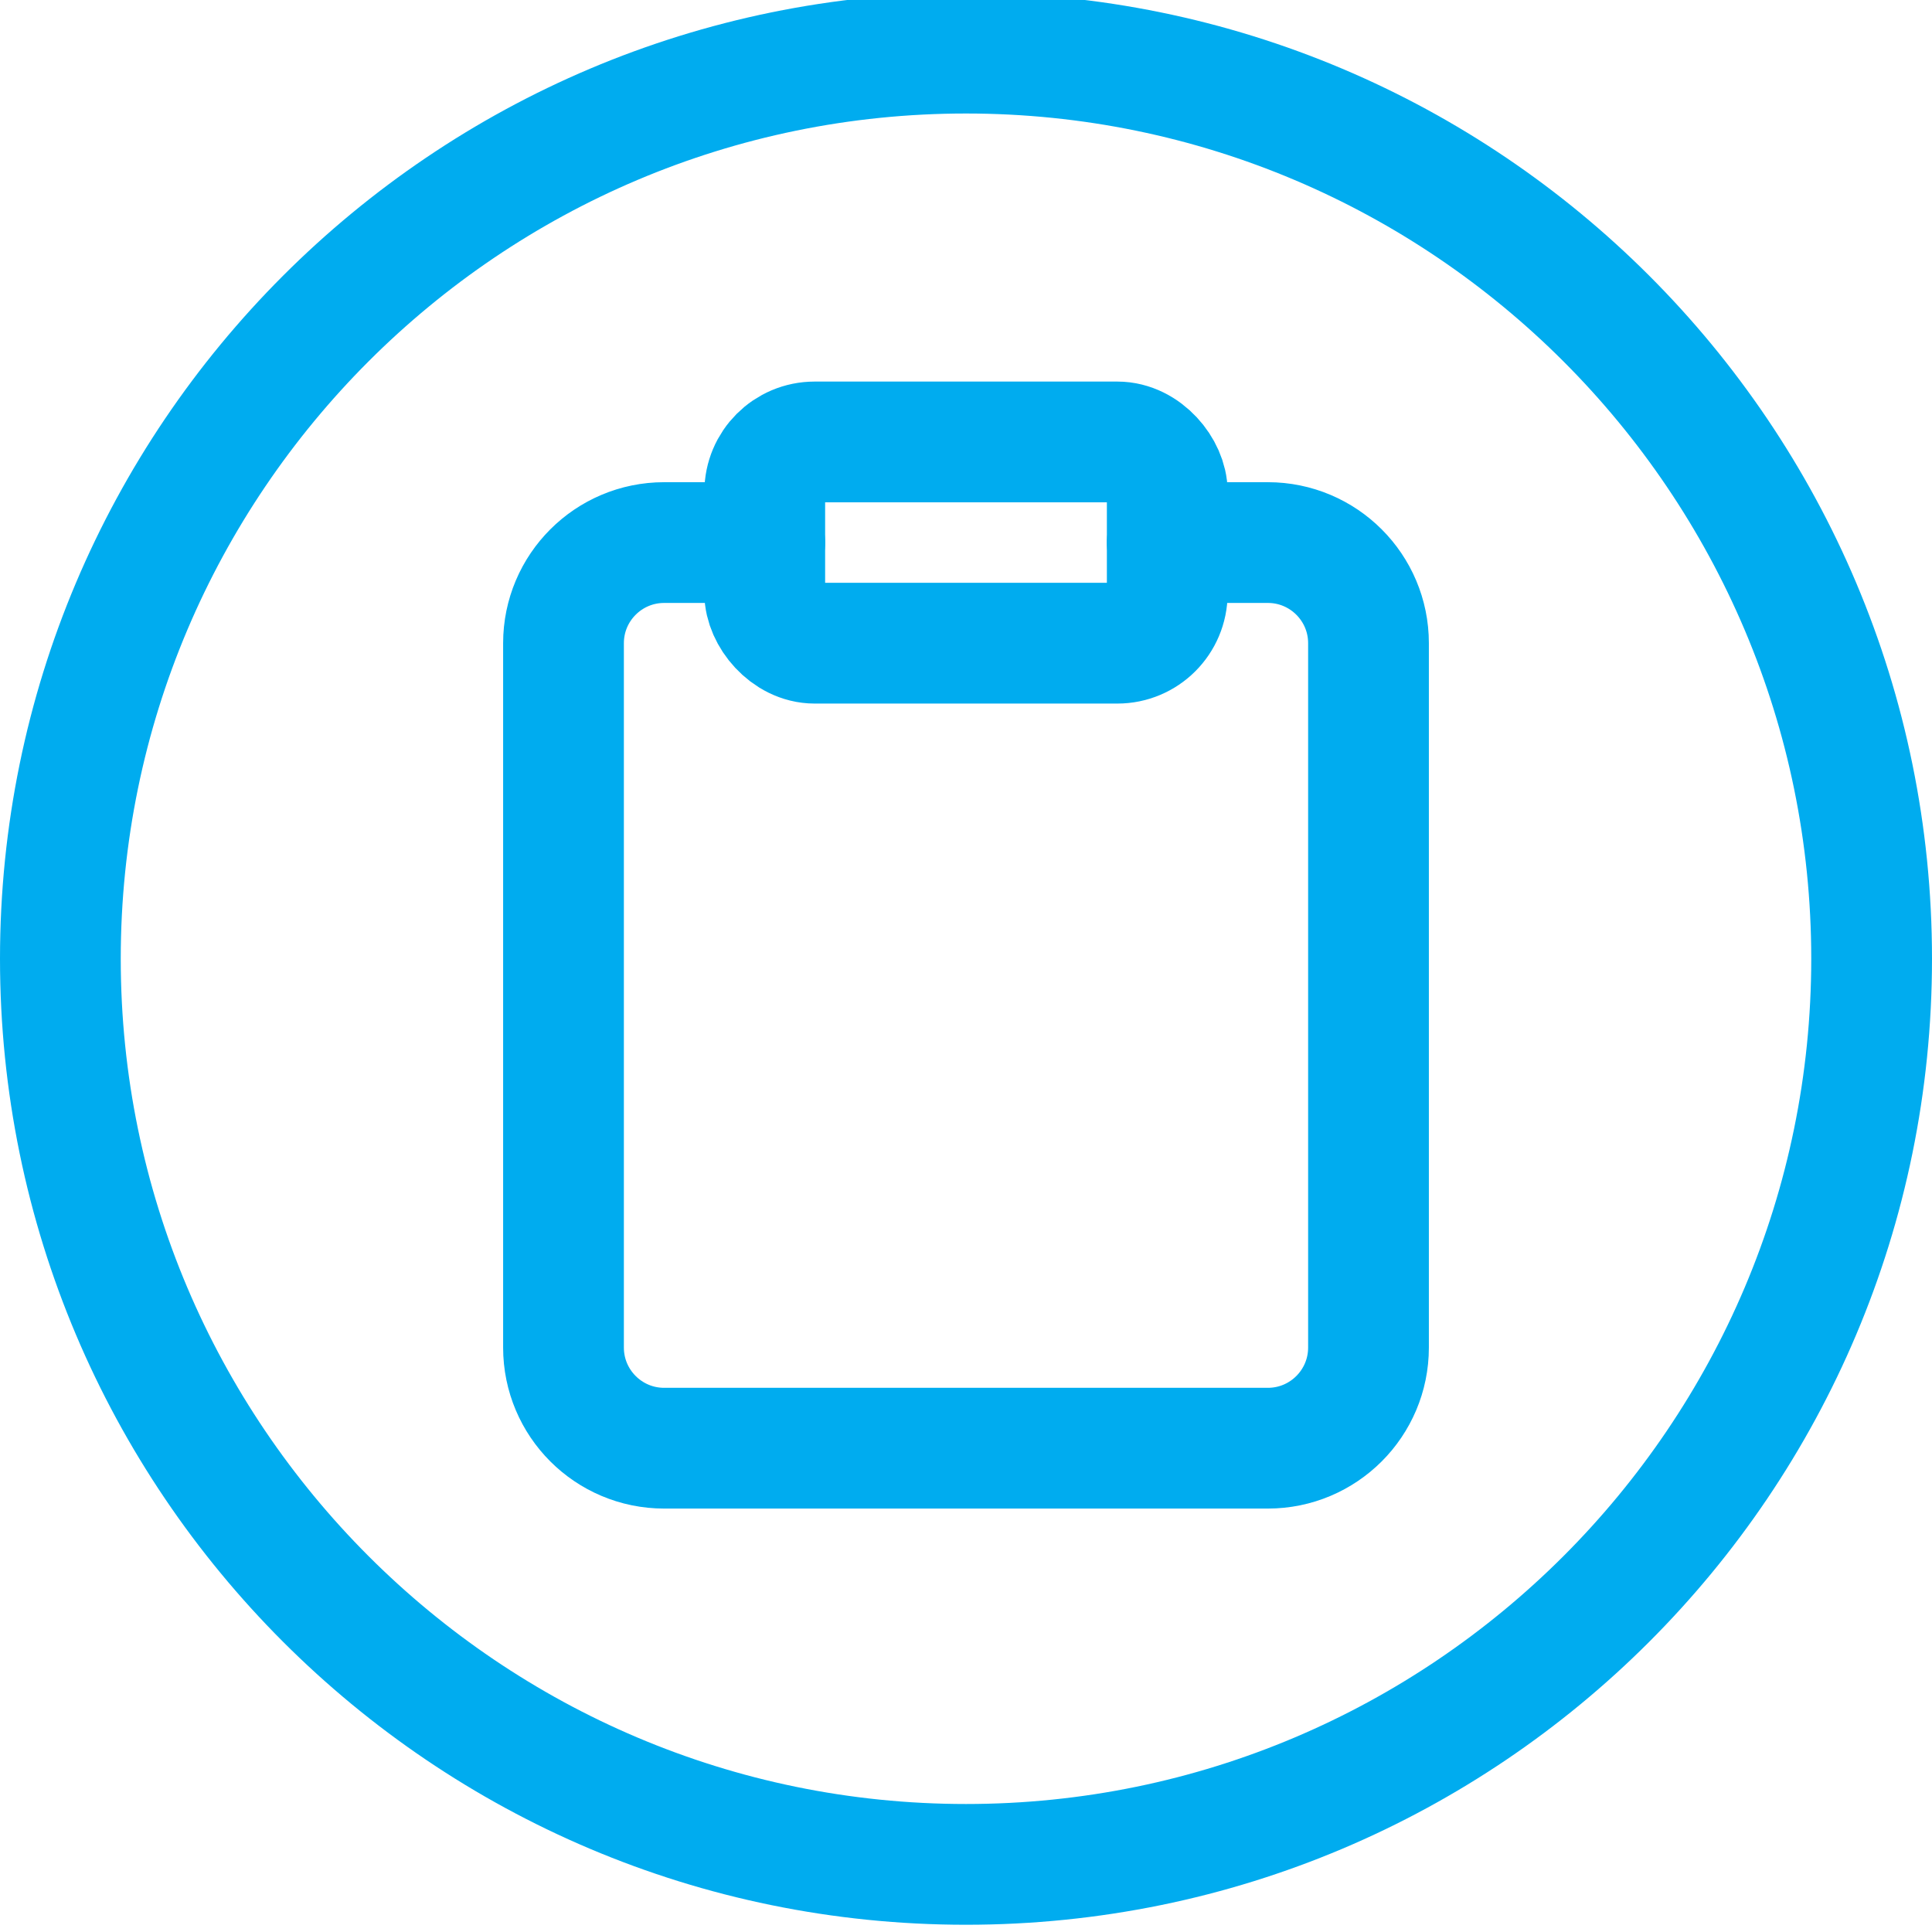 <?xml version="1.0" encoding="UTF-8"?>
<svg id="Layer_1" data-name="Layer 1" xmlns="http://www.w3.org/2000/svg" viewBox="0 0 24 24">
  <defs>
    <style>
      .cls-1 {
        fill: none;
        stroke: #00acef;
        stroke-linecap: round;
        stroke-linejoin: round;
        stroke-width: 1.5px;
      }

      .cls-2 {
        fill: #00acef;
        stroke-width: 0px;
      }
    </style>
  </defs>
  <path class="cls-2" d="m12,1.41c5.79,0,10.5,4.71,10.5,10.5s-4.71,10.5-10.5,10.5S1.5,17.7,1.5,11.91,6.21,1.41,12,1.41m0-1.5C5.37-.09,0,5.29,0,11.91s5.37,12,12,12,12-5.37,12-12S18.63-.09,12-.09h0Z"/>
  <g>
    <path class="cls-1" d="m14.5,6.74h1.25c.69,0,1.25.56,1.25,1.25v8.75c0,.69-.56,1.25-1.25,1.25h-7.5c-.69,0-1.25-.56-1.25-1.25V7.99c0-.69.56-1.25,1.25-1.25h1.25"/>
    <rect class="cls-1" x="9.5" y="5.49" width="5" height="2.5" rx=".62" ry=".62"/>
  </g>
</svg>